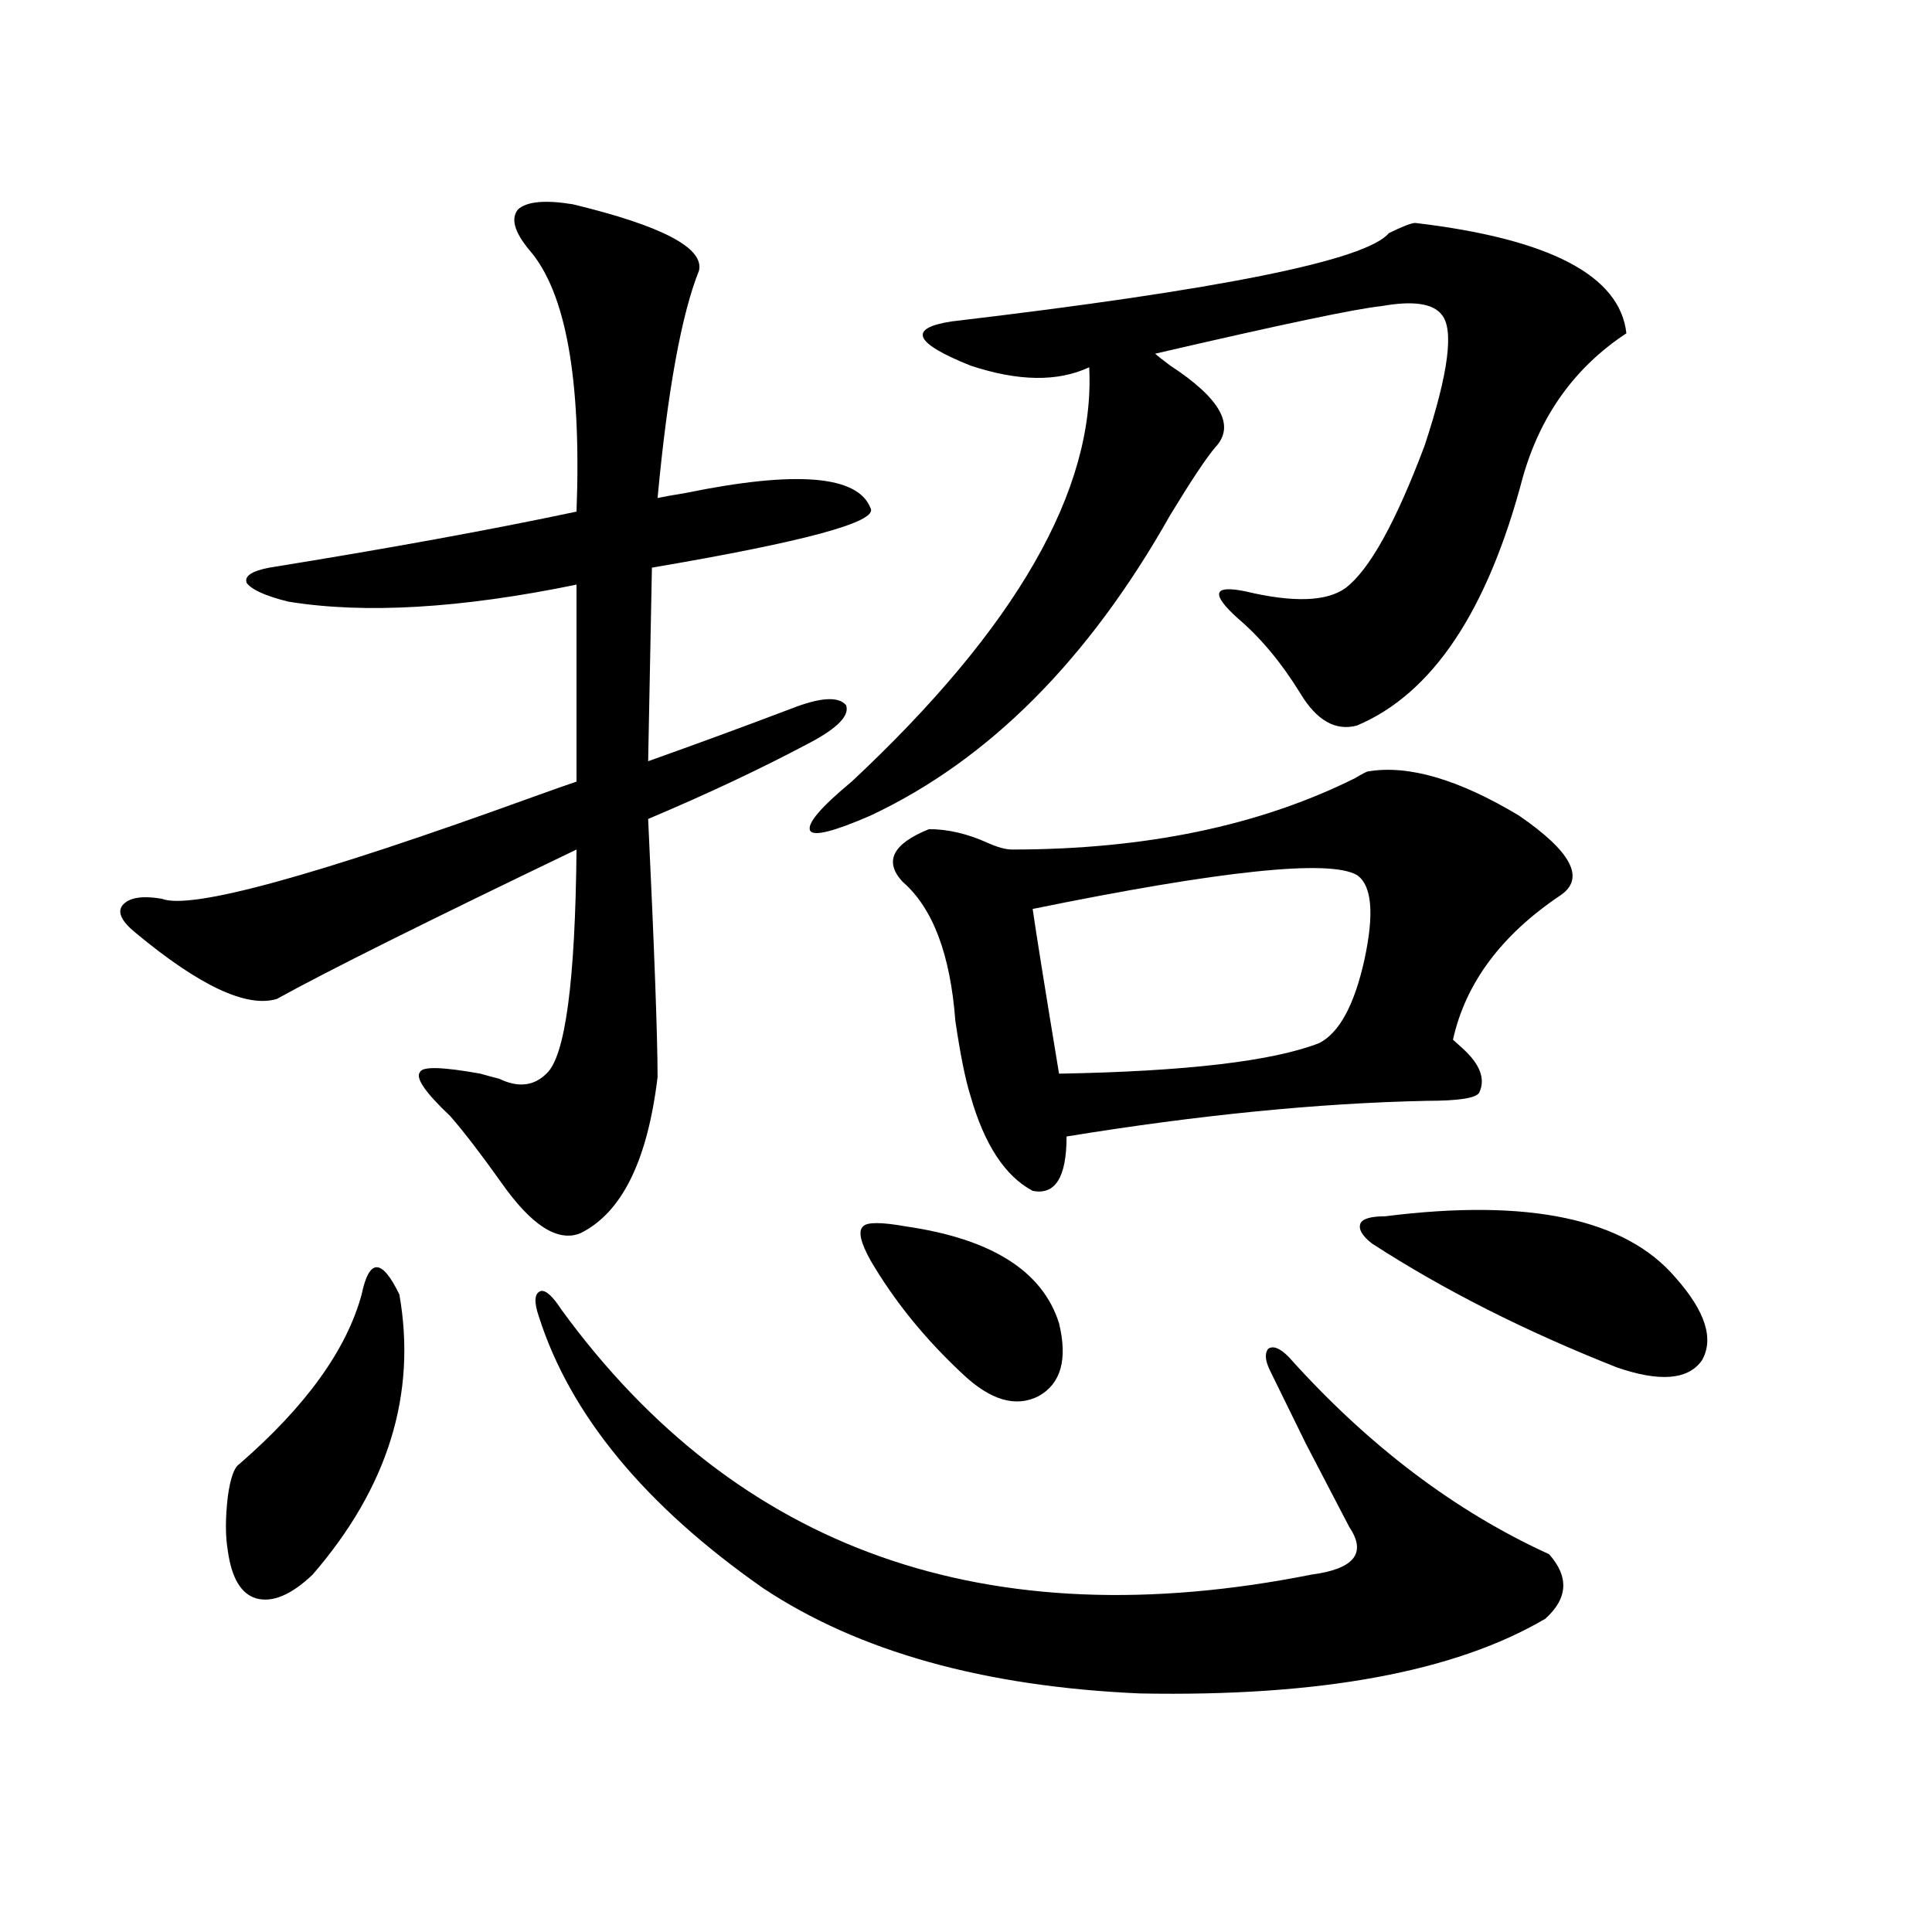 <?xml version="1.0" encoding="utf-8"?>
<!-- Generator: Adobe Illustrator 16.0.0, SVG Export Plug-In . SVG Version: 6.00 Build 0)  -->
<!DOCTYPE svg PUBLIC "-//W3C//DTD SVG 1.1//EN" "http://www.w3.org/Graphics/SVG/1.1/DTD/svg11.dtd">
<svg version="1.1" id="图层_1" xmlns="http://www.w3.org/2000/svg" xmlns:xlink="http://www.w3.org/1999/xlink" x="0px" y="0px"
	 width="1000px" height="1000px" viewBox="0 0 1000 1000" enable-background="new 0 0 1000 1000" xml:space="preserve">
<path d="M296.456,105.727c46.173,11.138,67.956,22.563,65.364,34.277c-9.115,22.852-16.265,62.114-21.463,117.773
	c2.592-0.577,7.47-1.456,14.634-2.637c57.225-11.714,89.099-9.077,95.607,7.91c3.902,7.031-33.825,17.29-113.168,30.762
	l-1.951,100.195c24.71-8.789,49.42-17.866,74.145-27.246c14.954-5.851,24.39-6.44,28.292-1.758
	c1.951,5.273-4.237,11.728-18.536,19.336c-25.365,13.485-53.337,26.669-83.9,39.551c3.247,68.555,4.878,113.091,4.878,133.594
	c-5.213,43.368-18.536,70.313-39.999,80.859c-11.707,4.696-25.365-4.093-40.975-26.367c-10.411-14.64-19.191-26.065-26.341-34.277
	c-13.018-12.305-18.216-19.913-15.609-22.852c1.296-2.925,11.707-2.637,31.219,0.879c1.951,0.591,5.198,1.47,9.756,2.637
	c9.756,4.696,17.881,3.817,24.39-2.637c9.756-8.789,14.954-47.461,15.609-116.016c-78.047,37.505-129.753,63.281-155.118,77.344
	c-15.609,4.696-39.999-6.729-73.169-34.277c-7.164-5.851-9.436-10.547-6.829-14.063c3.247-4.093,10.076-5.273,20.487-3.516
	c14.954,5.864,79.022-11.714,192.19-52.734c9.756-3.516,17.226-6.152,22.438-7.91V302.602
	c-59.846,12.305-109.601,15.243-149.265,8.789c-11.707-2.925-18.871-6.152-21.463-9.668c-1.311-3.516,2.592-6.152,11.707-7.91
	c61.782-9.956,114.784-19.624,159.021-29.004c2.592-68.555-5.533-113.667-24.39-135.352c-7.805-9.366-9.756-16.397-5.854-21.094
	C272.707,104.271,282.143,103.392,296.456,105.727z M206.702,669.984c9.101,51.567-5.854,99.907-44.877,145.02
	c-11.066,10.547-20.822,14.64-29.268,12.305c-7.805-2.349-12.683-10.547-14.634-24.609c-1.311-7.608-1.311-16.987,0-28.125
	c1.296-9.366,3.247-14.941,5.854-16.699c34.466-29.883,55.608-59.175,63.413-87.891c1.951-9.366,4.543-14.063,7.805-14.063
	C198.242,655.922,202.145,660.618,206.702,669.984z M290.603,677.895c91.05,124.805,220.482,170.508,388.283,137.109
	c22.104-2.925,28.612-11.124,19.512-24.609c-4.558-8.789-12.042-23.14-22.438-43.066c-9.756-19.913-15.944-32.52-18.536-37.793
	c-2.606-5.273-2.927-9.077-0.976-11.426c2.592-1.758,6.174-0.288,10.731,4.395c40.975,45.703,85.852,79.692,134.631,101.953
	c10.396,11.714,9.756,22.852-1.951,33.398c-46.828,27.534-116.75,40.43-209.751,38.672c-80.653-3.516-145.697-21.685-195.117-54.492
	c-61.142-42.765-99.845-89.648-116.095-140.625c-2.606-7.608-2.286-12.003,0.976-13.184
	C282.463,667.649,286.045,670.863,290.603,677.895z M732.543,115.395c69.587,8.212,106.004,27.246,109.266,57.129
	c-26.676,17.578-44.557,42.489-53.657,74.707c-18.216,69.146-46.828,111.923-85.852,128.32
	c-11.066,2.938-20.822-2.637-29.268-16.699c-9.756-15.82-20.487-28.702-32.194-38.672c-7.164-6.44-10.411-10.835-9.756-13.184
	c0.641-2.335,5.198-2.637,13.658-0.879c24.71,5.864,41.95,5.273,51.706-1.758c12.348-9.366,26.006-33.976,40.975-73.828
	c12.348-37.491,15.274-60.054,8.78-67.676c-4.558-5.851-14.969-7.319-31.219-4.395c-12.362,1.181-51.386,9.38-117.07,24.609
	c1.296,1.181,3.902,3.228,7.805,6.152c26.006,17.001,33.811,31.063,23.414,42.188c-4.558,5.273-12.362,17.001-23.414,35.156
	c-42.285,75.009-93.991,126.864-155.118,155.566c-18.871,8.212-29.268,10.849-31.219,7.91c-1.951-3.516,5.198-12.003,21.463-25.488
	c85.196-79.679,126.171-151.172,122.924-214.453c-16.265,7.622-36.752,7.333-61.462-0.879
	c-29.268-11.714-32.529-19.336-9.756-22.852c139.174-16.397,214.629-31.641,226.336-45.703
	C726.034,117.152,730.592,115.395,732.543,115.395z M469.135,634.828c44.222,6.454,70.563,23.153,79.022,50.098
	c4.543,18.759,0.976,31.353-10.731,37.793c-11.707,5.864-24.725,2.06-39.023-11.426c-19.512-18.155-35.456-37.793-47.804-58.887
	c-5.213-9.366-6.509-15.229-3.902-17.578C448.647,632.493,456.117,632.493,469.135,634.828z M708.153,399.281
	c20.808-3.516,46.828,4.106,78.047,22.852c27.316,18.759,34.466,32.52,21.463,41.309c-30.578,20.517-49.114,45.415-55.608,74.707
	c1.296,1.181,2.927,2.637,4.878,4.395c9.101,8.212,12.027,15.82,8.78,22.852c-1.311,2.938-10.411,4.395-27.316,4.395
	c-55.943,1.181-118.046,7.333-186.337,18.457c0,21.094-5.854,30.474-17.561,28.125c-14.313-7.608-25.045-24.019-32.194-49.219
	c-2.606-8.198-5.213-21.094-7.805-38.672c-2.606-34.565-11.707-58.585-27.316-72.07c-9.756-10.547-5.213-19.624,13.658-27.246
	c9.756,0,19.832,2.349,30.243,7.031c5.198,2.349,9.421,3.516,12.683,3.516c68.932,0,128.122-12.305,177.557-36.914
	C705.227,400.462,707.498,399.281,708.153,399.281z M702.3,452.895c-14.313-8.198-70.242-2.335-167.801,17.578
	c1.951,13.485,6.494,41.899,13.658,85.254c65.685-1.167,110.562-6.44,134.631-15.82c10.396-5.273,18.201-19.624,23.414-43.066
	C711.4,472.821,710.104,458.168,702.3,452.895z M867.174,661.195c15.609,17.578,20.152,31.942,13.658,43.066
	c-7.164,9.97-21.798,11.138-43.901,3.516c-47.483-18.745-89.754-40.128-126.826-64.16c-5.213-4.093-7.164-7.608-5.854-10.547
	c1.296-2.335,5.519-3.516,12.683-3.516C791.078,620.188,841.153,630.735,867.174,661.195z"/>
</svg>
